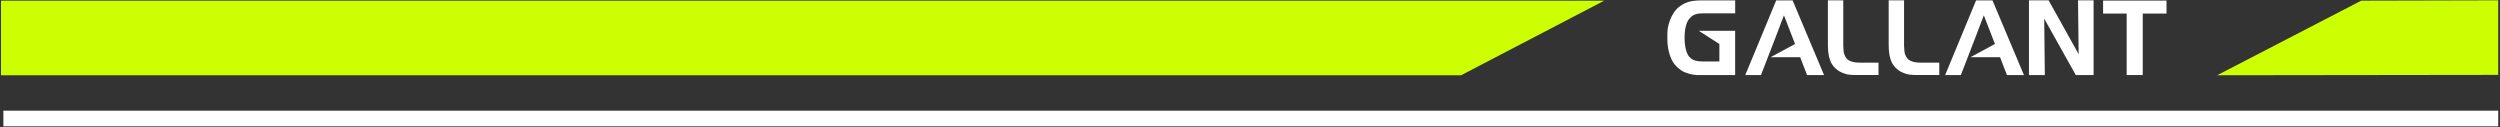 <svg width="1257" height="64" viewBox="0 0 1257 64" fill="none" xmlns="http://www.w3.org/2000/svg">
<rect x="0" y="0" width="1257" height="64" fill="#333333" stroke="none"/>
<path d="M864.5 30.89V22.12L854.15 15.49H872.43V37.73H855.8H855.23H852.82C852.17 37.62 851.61 37.55 851.15 37.49C850.69 37.44 850.17 37.33 849.59 37.18C849.01 37.02 848.21 36.75 847.18 36.37C846.15 35.99 844.86 35.12 843.3 33.76C841.75 32.4 840.53 30.45 839.66 27.91C838.79 25.37 838.35 22.62 838.35 19.66V17.42C838.35 15.58 838.56 13.87 838.97 12.3C839.38 10.73 839.93 9.29 840.62 7.97C841.31 6.65 842.12 5.49 843.07 4.5C844.01 3.51 845.41 2.54 847.24 1.6C849.08 0.66 851.92 0.19 855.76 0.19H872.45V6.72H855.76C853.49 6.72 851.73 7.25 850.46 8.31C849.19 9.37 848.3 10.81 847.78 12.62C847.26 14.43 847.01 16.45 847.01 18.68V19.25C847.01 22.9 847.62 25.76 848.84 27.81C850.06 29.86 852.37 30.89 855.77 30.89H864.52H864.5Z" fill="white"/>
<path fill-rule="evenodd" clip-rule="evenodd" d="M885.419 37.73H877.529L893.079 0.19H901.319L917.129 37.73H908.589L905.119 28.75H890.259L902.549 22.12L896.999 7.77L896.969 7.85L896.939 7.77C895.659 11.13 894.399 14.44 893.159 17.72L890.739 23.99L885.419 37.74V37.73Z" fill="white"/>
<path fill-rule="evenodd" clip-rule="evenodd" d="M985.919 37.73H978.029L993.579 0.19H1001.82L1017.63 37.73H1009.09L1005.62 28.75H990.759L1003.05 22.12L997.499 7.77L997.469 7.85L997.439 7.77C996.169 11.13 994.899 14.44 993.659 17.72L991.239 23.99L985.919 37.74V37.73Z" fill="white"/>
<path d="M944.511 31.51V37.72H934.621H933.951H933.381C931.941 37.72 930.661 37.65 929.541 37.51C928.421 37.37 927.211 37.01 925.911 36.41C924.601 35.82 923.451 35 922.461 33.96C921.461 32.92 920.731 31.79 920.271 30.59C919.811 29.39 919.491 28.11 919.321 26.75C919.151 25.39 919.061 23.98 919.061 22.52V0.17H926.791V20.79C926.791 21.69 926.791 22.47 926.791 23.11C926.791 23.75 926.851 24.63 926.971 25.75C927.091 26.86 927.441 27.87 928.031 28.78C928.541 29.69 929.401 30.36 930.611 30.82C931.811 31.27 933.351 31.5 935.241 31.5H944.511V31.51Z" fill="white"/>
<path d="M975.071 31.51V37.72H965.181H964.511H963.951C962.511 37.72 961.231 37.65 960.111 37.51C958.991 37.37 957.781 37.01 956.481 36.41C955.171 35.82 954.021 35 953.031 33.96C952.041 32.92 951.301 31.79 950.841 30.59C950.381 29.39 950.061 28.11 949.891 26.75C949.721 25.39 949.631 23.98 949.631 22.52V0.17H957.361V20.79C957.361 21.69 957.361 22.47 957.361 23.11C957.361 23.75 957.421 24.63 957.541 25.75C957.661 26.86 958.011 27.87 958.601 28.78C959.111 29.69 959.971 30.36 961.181 30.82C962.381 31.27 963.931 31.5 965.811 31.5H975.081L975.071 31.51Z" fill="white"/>
<path d="M1028.14 37.73H1020.16V0.18H1030.05L1045.14 27.23L1044.83 0.18H1052.66V37.73H1043.7L1027.83 9.37L1028.14 37.73Z" fill="white"/>
<path d="M1077.37 37.73H1069.29V6.82H1057.44V0.29H1089.32V6.82H1077.37V37.73Z" fill="white"/>
<path fill-rule="evenodd" clip-rule="evenodd" d="M1.709 55.65H1256.11V63.53H1.709V55.65Z" fill="white"/>
<path fill-rule="evenodd" clip-rule="evenodd" d="M0.5 0.33H806.61L734.65 37.83H0.5V0.33Z" fill="#CCFF01"/>
<path fill-rule="evenodd" clip-rule="evenodd" d="M1256.1 37.65L1114.78 37.83L1187.23 0.33L1256.1 0.16V37.65Z" fill="#CCFF01"/>
</svg>
